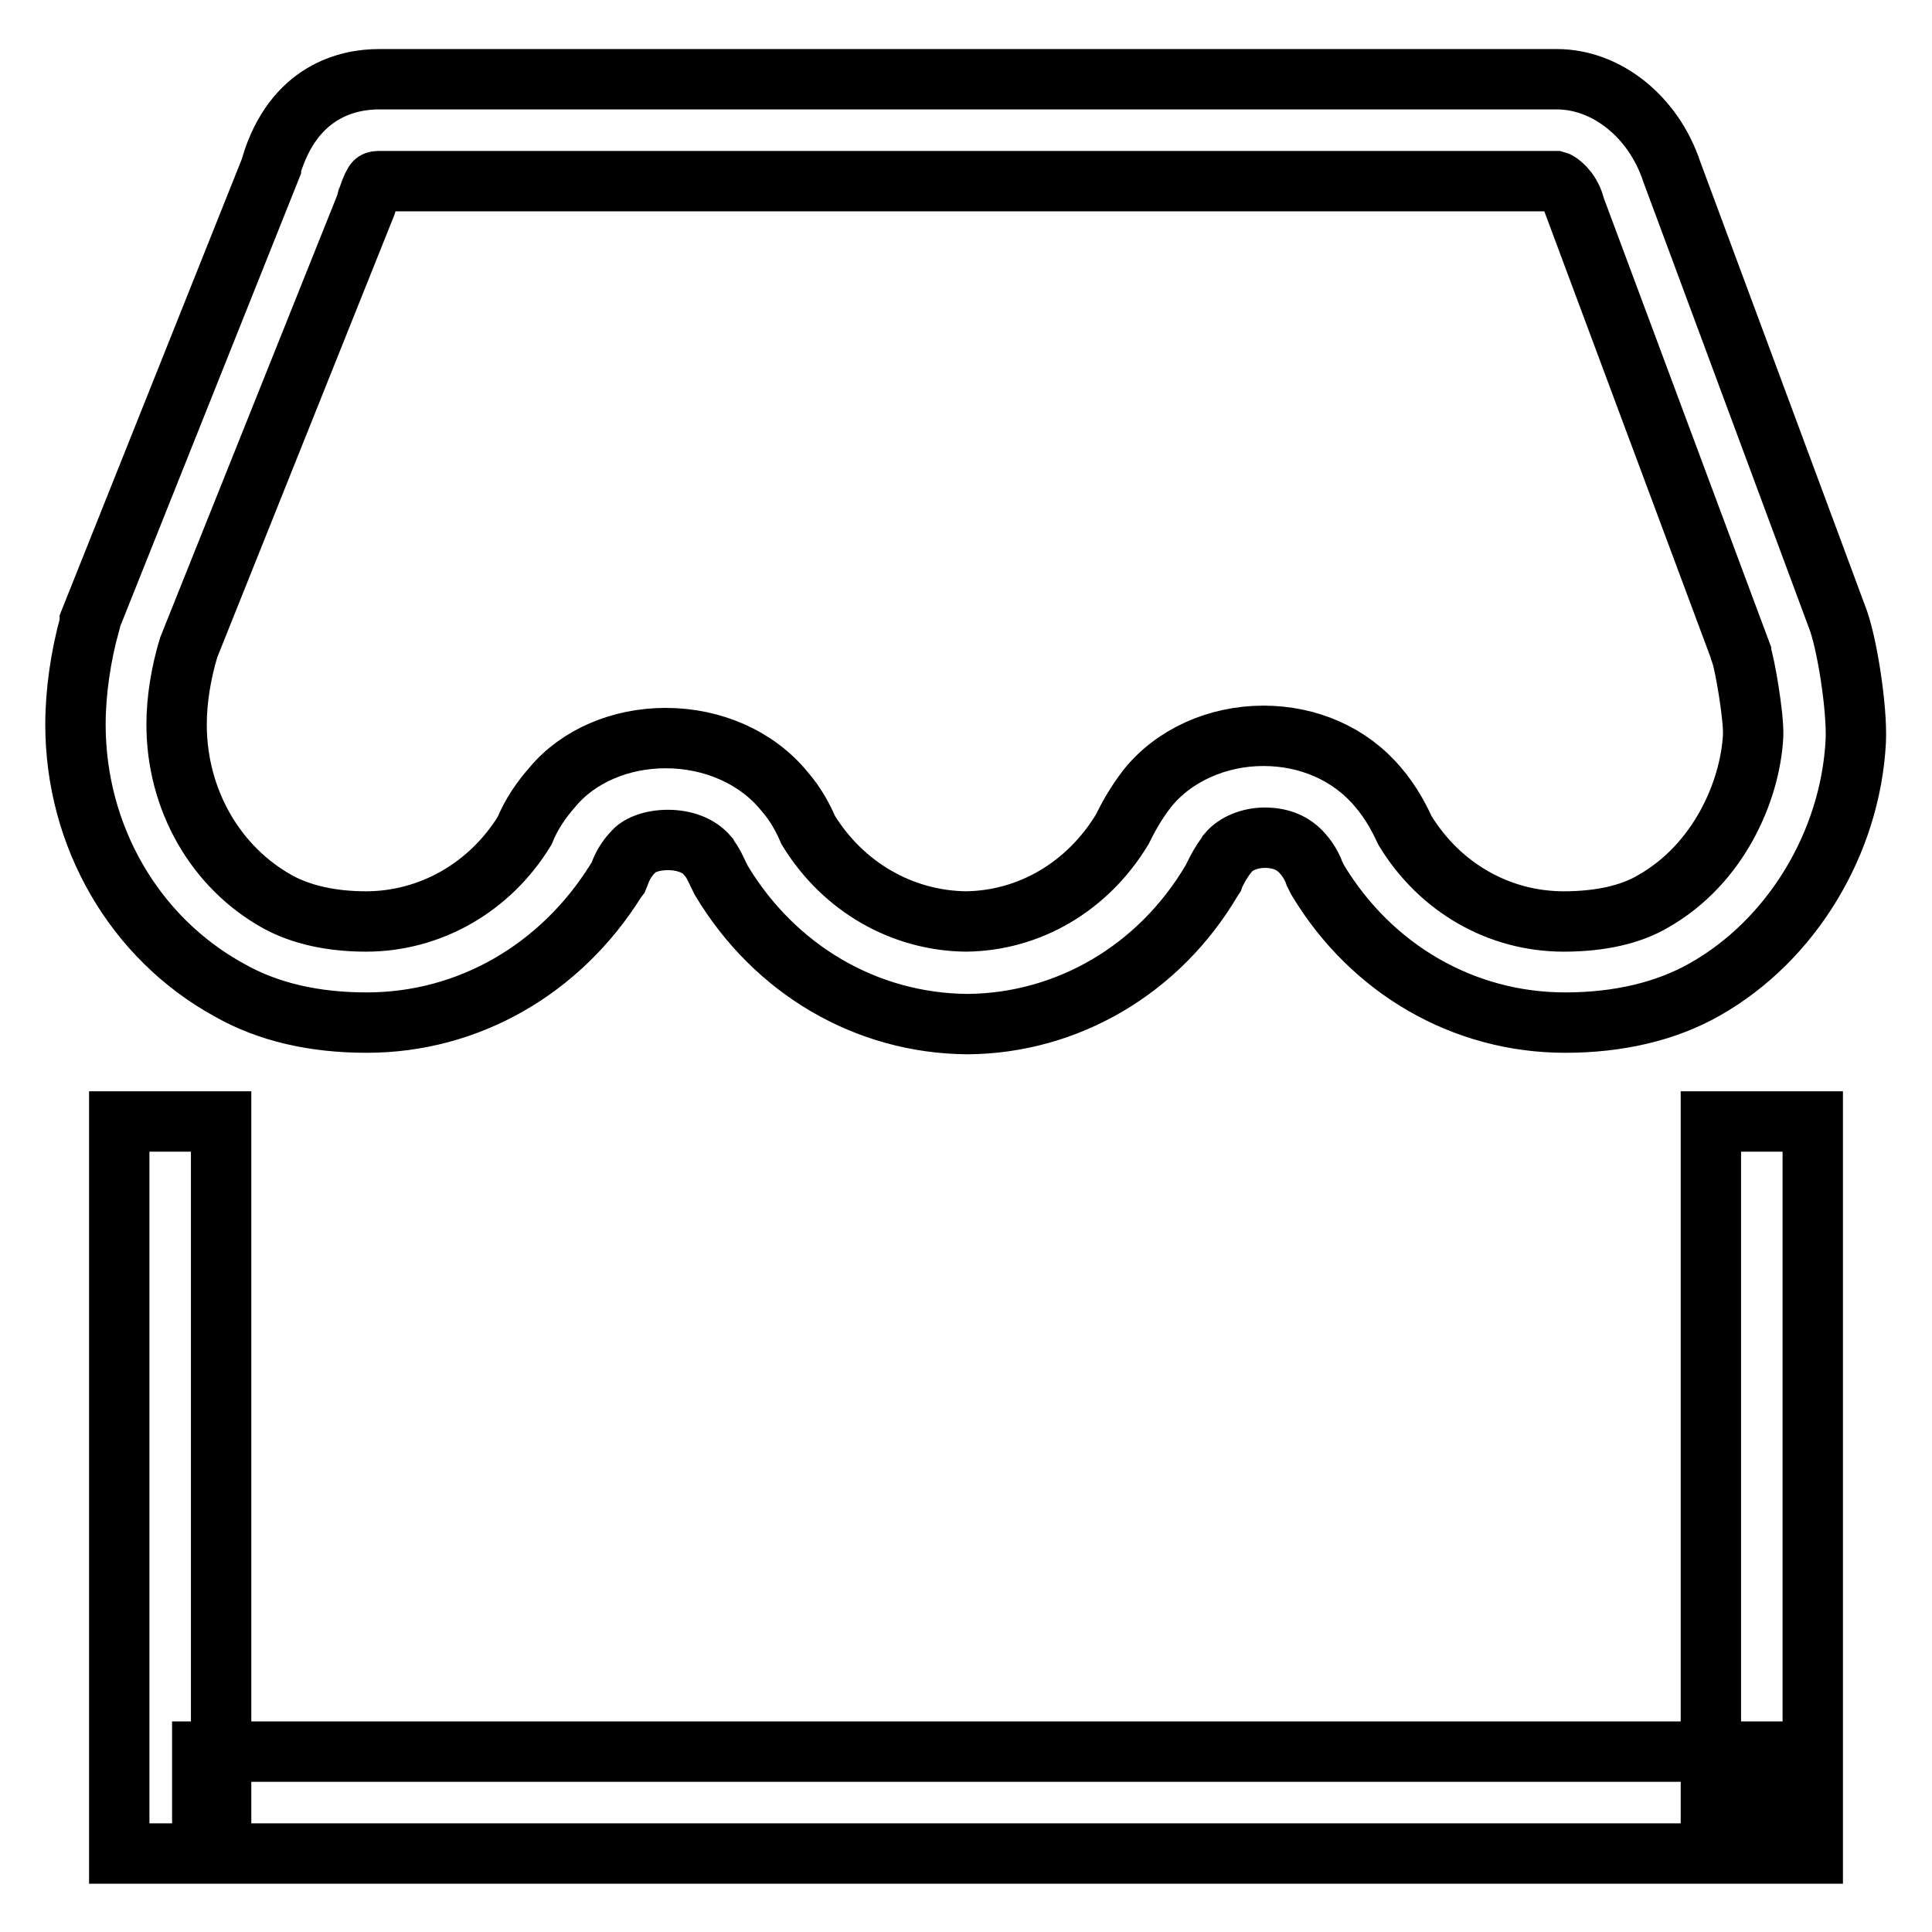 <?xml version="1.0" encoding="utf-8"?>
<!-- Svg Vector Icons : http://www.onlinewebfonts.com/icon -->
<!DOCTYPE svg PUBLIC "-//W3C//DTD SVG 1.1//EN" "http://www.w3.org/Graphics/SVG/1.1/DTD/svg11.dtd">
<svg version="1.1" xmlns="http://www.w3.org/2000/svg" xmlns:xlink="http://www.w3.org/1999/xlink" x="0px" y="0px" viewBox="0 0 256 256" enable-background="new 0 0 256 256" xml:space="preserve">
<g> <path stroke-width="8" fill-opacity="0" stroke="#000000"  d="M48.6,135.5L48.6,135.5c-7,0-13.1-1.4-18.2-4.3C17.8,124.3,10,110.8,10,96c0-4.3,0.7-9.1,1.9-13.4v-0.3 l24-60.1c0,0,0-0.1,0-0.1c3-10.1,10.3-11.6,14.3-11.6h156.1c6.6,0,12.8,5,15.2,12.2l21.9,59c1.3,3.2,2.7,12.1,2.5,16.5 c-0.7,13.5-8.5,26.4-20,32.9c-5.1,2.9-11.4,4.4-18.5,4.4h0c-13.5,0-25.7-7.1-32.8-18.9l-0.2-0.4l-0.2-0.4c-0.2-0.6-0.7-1.7-1.6-2.7 l0,0c-1.2-1.4-2.9-2.1-5-2.1c-2,0-3.9,0.8-4.9,2l-0.1,0.2c-0.8,1-1.3,2-1.7,2.8l-0.1,0.3l-0.2,0.3c-7,11.9-19.2,19-32.4,19.1h0h0 c-13.4-0.1-25.5-7.2-32.6-19l-0.2-0.4l-0.2-0.4c-0.2-0.4-0.7-1.6-1.3-2.3l-0.1-0.2c-1.1-1.3-3-2.1-5.3-2.1c-2.3,0-4,0.8-4.6,1.6 l-0.2,0.2c-0.7,0.8-1.2,1.6-1.6,2.7l-0.2,0.5l-0.3,0.4C74.3,128.4,62.1,135.5,48.6,135.5L48.6,135.5L48.6,135.5z M25,85.8 c-1,3.3-1.6,6.9-1.6,10.2c0,9.9,5.1,18.9,13.4,23.5c3.1,1.7,7.1,2.6,11.7,2.6c8.5,0,16.4-4.5,21-12c0.9-2.2,2.2-4.1,3.7-5.8 c3.4-4.1,9-6.5,15-6.5c6.3,0,12.1,2.6,15.7,7c1.6,1.8,2.6,3.8,3.2,5.2c4.6,7.5,12.4,12,20.9,12.1c8.4-0.1,16.1-4.6,20.7-12.2 c0.6-1.2,1.6-3.2,3.3-5.4c3.5-4.4,9.3-7,15.4-7c6,0,11.5,2.4,15.2,6.8c1.8,2.1,2.9,4.3,3.6,5.8c4.6,7.5,12.4,12,21,12 c4.8,0,8.9-0.9,11.9-2.7c8.6-4.9,12.8-14.5,13.2-21.9c0.1-2.6-1.1-9.5-1.6-10.9l0-0.1l-22.1-59.3l0-0.1c-0.6-2-2-3-2.4-3.1H50.2 c-0.4,0-0.5,0.1-0.5,0.1c-0.2,0.2-0.5,0.8-0.9,2c-0.1,0.3-0.1,0.5-0.2,0.6l-0.1,0.4L25,85.8z M15.8,148.6h13.5v97H15.8V148.6z  M226.7,148.6h13.5v97h-13.5V148.6z M26.8,232.1h205.7v13.5H26.8V232.1z"/></g>
</svg>